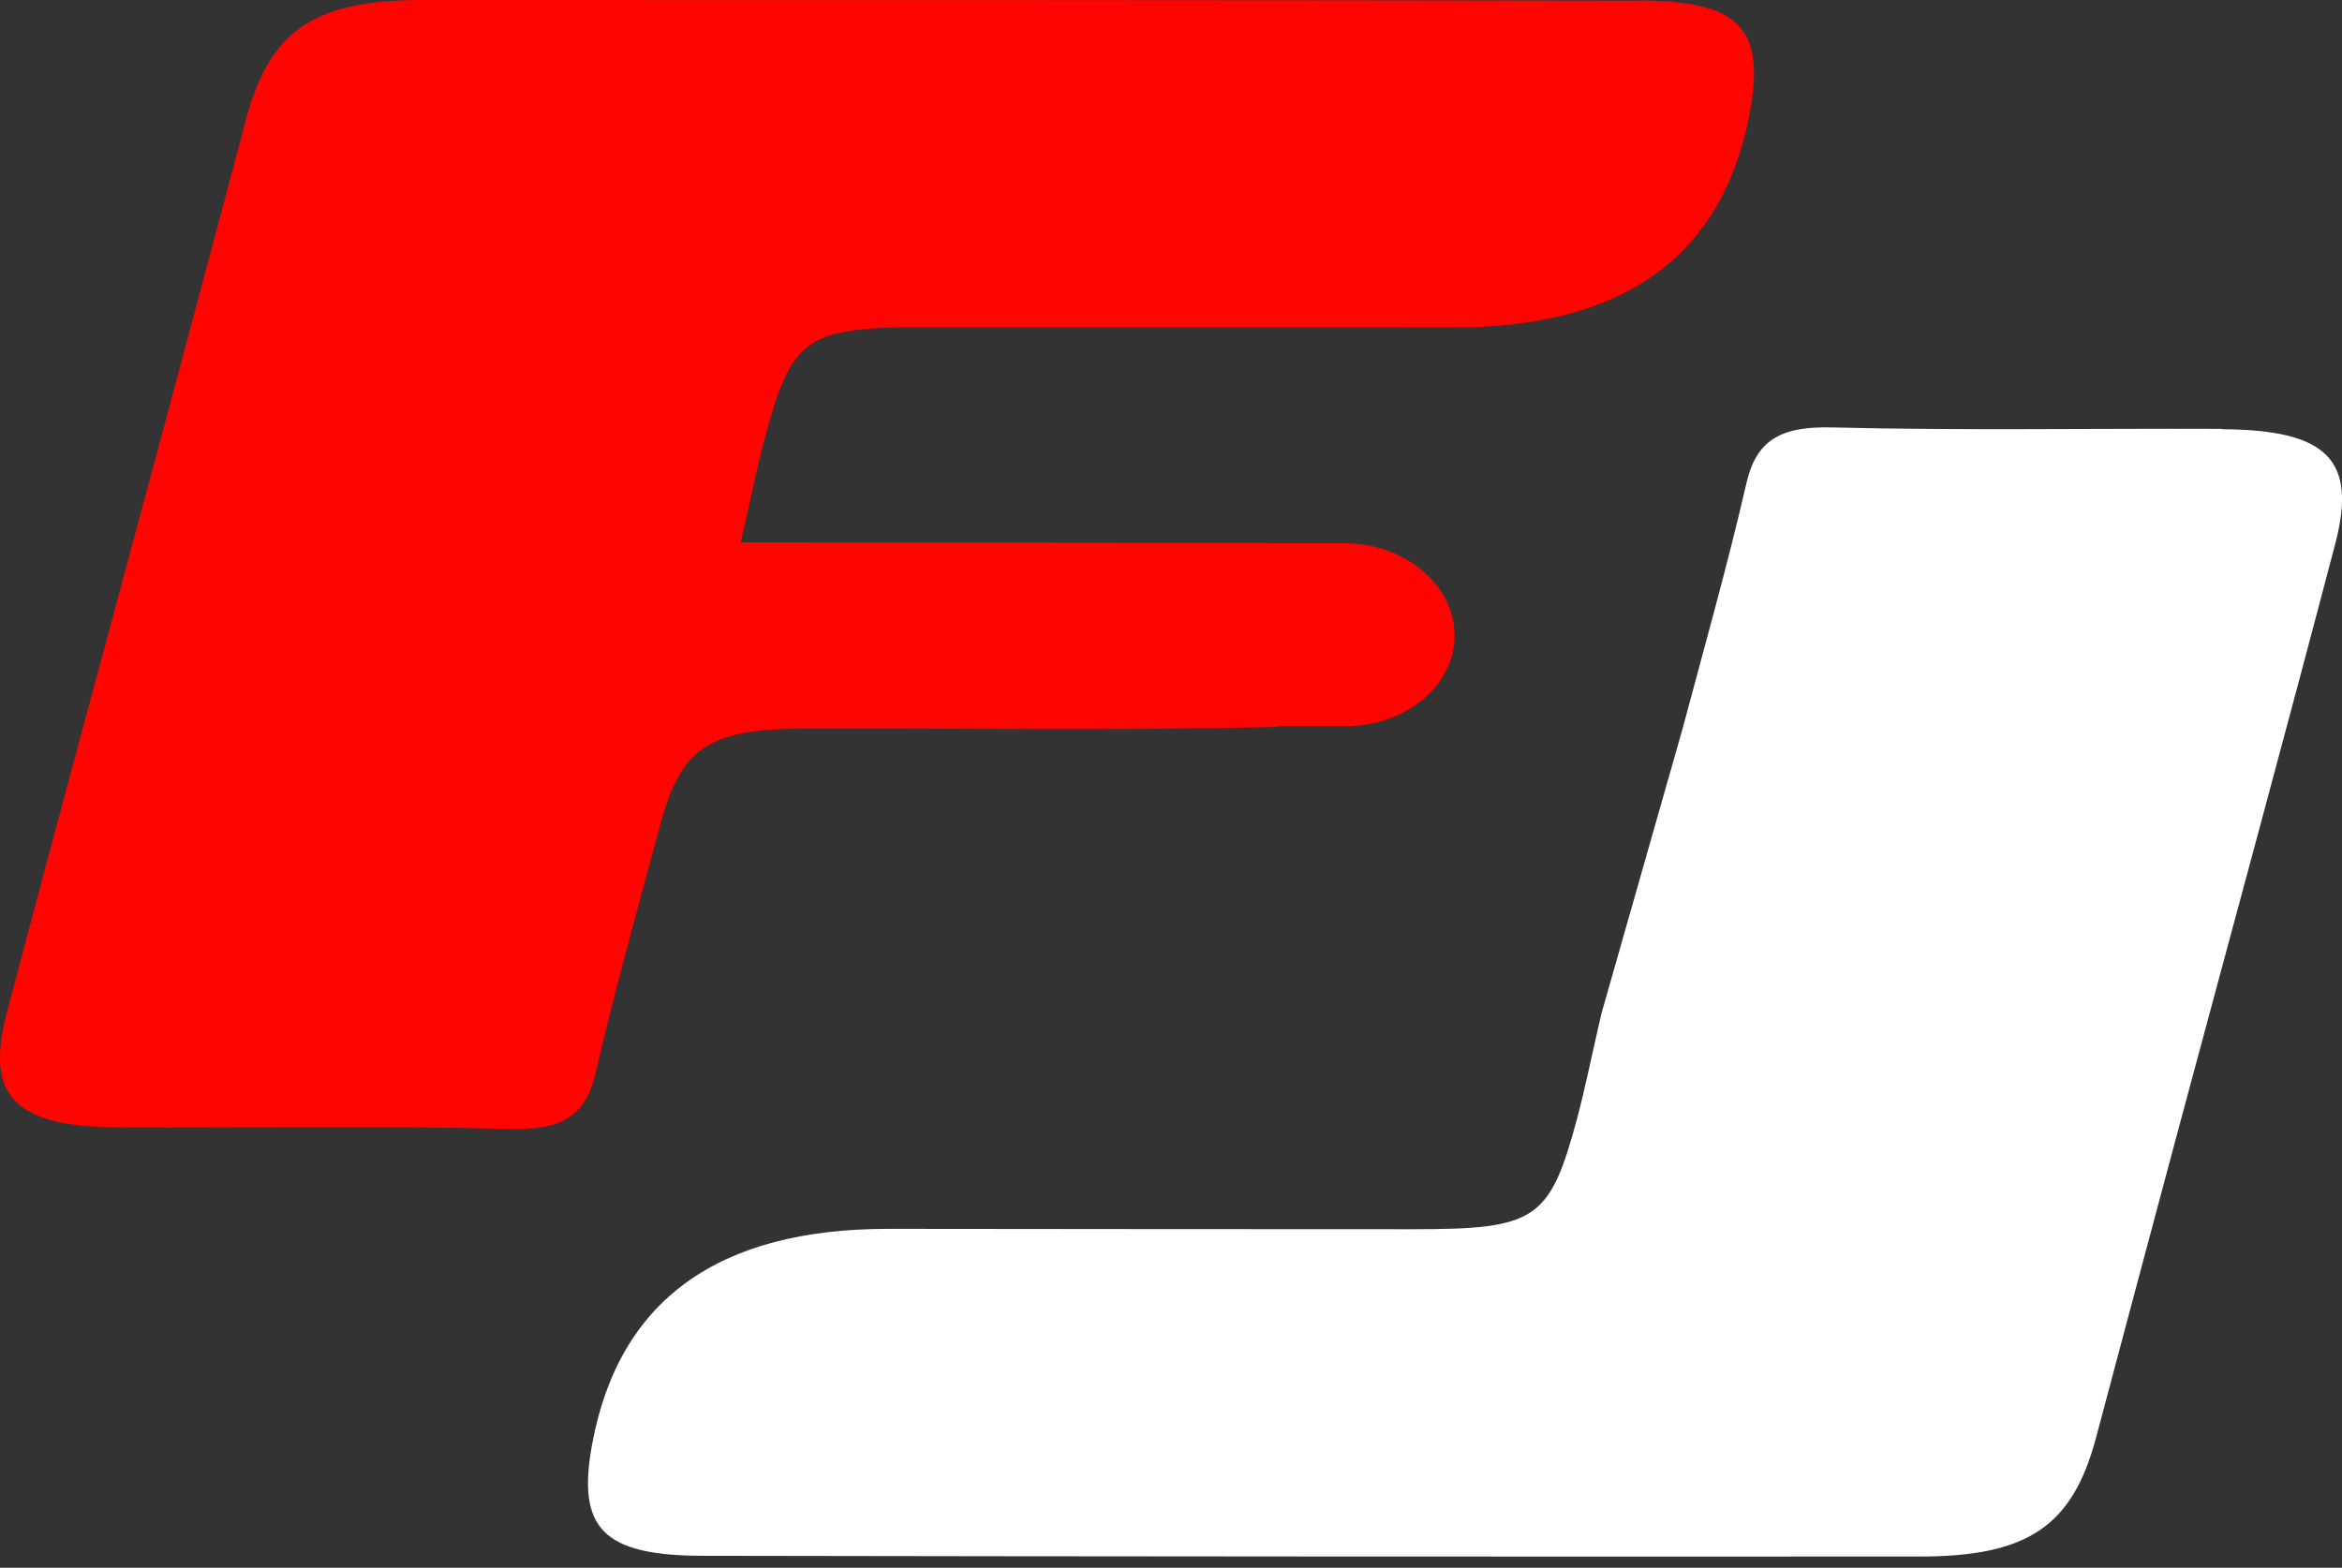 <?xml version="1.0" encoding="UTF-8"?> <svg xmlns="http://www.w3.org/2000/svg" width="118" height="79" viewBox="0 0 118 79" fill="none"><rect x="0" y="0" width="118" height="79" fill="#333333" stroke="none"/><path d="M82.593 0.036C62.15 0 41.719 0 21.276 0C15.796 0 13.58 1.562 12.399 6.006C11.037 11.124 9.676 16.233 8.303 21.35C5.648 31.253 2.948 41.138 0.338 51.05C-0.776 55.288 0.765 56.788 6.053 56.814C12.601 56.841 19.149 56.725 25.686 56.886C28.33 56.958 29.511 56.213 30.006 54.085C30.963 49.928 32.133 45.798 33.235 41.668C34.315 37.637 35.654 36.721 40.684 36.712C48.435 36.694 56.187 36.82 63.928 36.64C64.142 36.64 64.367 36.613 64.592 36.586H67.832C70.859 36.586 73.311 34.521 73.289 31.989C73.266 29.458 70.769 27.375 67.742 27.375H64.153C63.995 27.375 63.849 27.357 63.68 27.357C55.163 27.348 46.635 27.339 37.319 27.33C37.826 25.13 38.13 23.613 38.523 22.122C39.907 16.942 40.593 16.484 46.782 16.484C55.602 16.484 64.412 16.493 73.233 16.502C81.843 16.508 86.82 12.896 88.162 5.665C88.95 1.41 87.634 0.036 82.582 0.027L82.593 0.036Z" fill="#FF0400"></path><path d="M111.947 21.611C105.399 21.584 98.851 21.701 92.314 21.539C89.67 21.467 88.489 22.212 87.994 24.34C87.037 28.497 85.867 32.627 84.765 36.757L80.681 51.095C80.174 53.295 79.871 54.812 79.477 56.303C78.093 61.483 77.407 61.941 71.219 61.941C62.398 61.941 53.588 61.932 44.767 61.923C36.157 61.917 31.18 65.529 29.837 72.76C29.05 77.016 30.366 78.389 35.418 78.398C55.861 78.434 76.304 78.443 96.736 78.434C102.215 78.434 104.431 76.872 105.613 72.428C106.974 67.31 108.335 62.201 109.708 57.084C112.363 47.19 115.064 37.296 117.662 27.393C118.776 23.155 117.235 21.656 111.947 21.629V21.611Z" fill="white"></path></svg> 